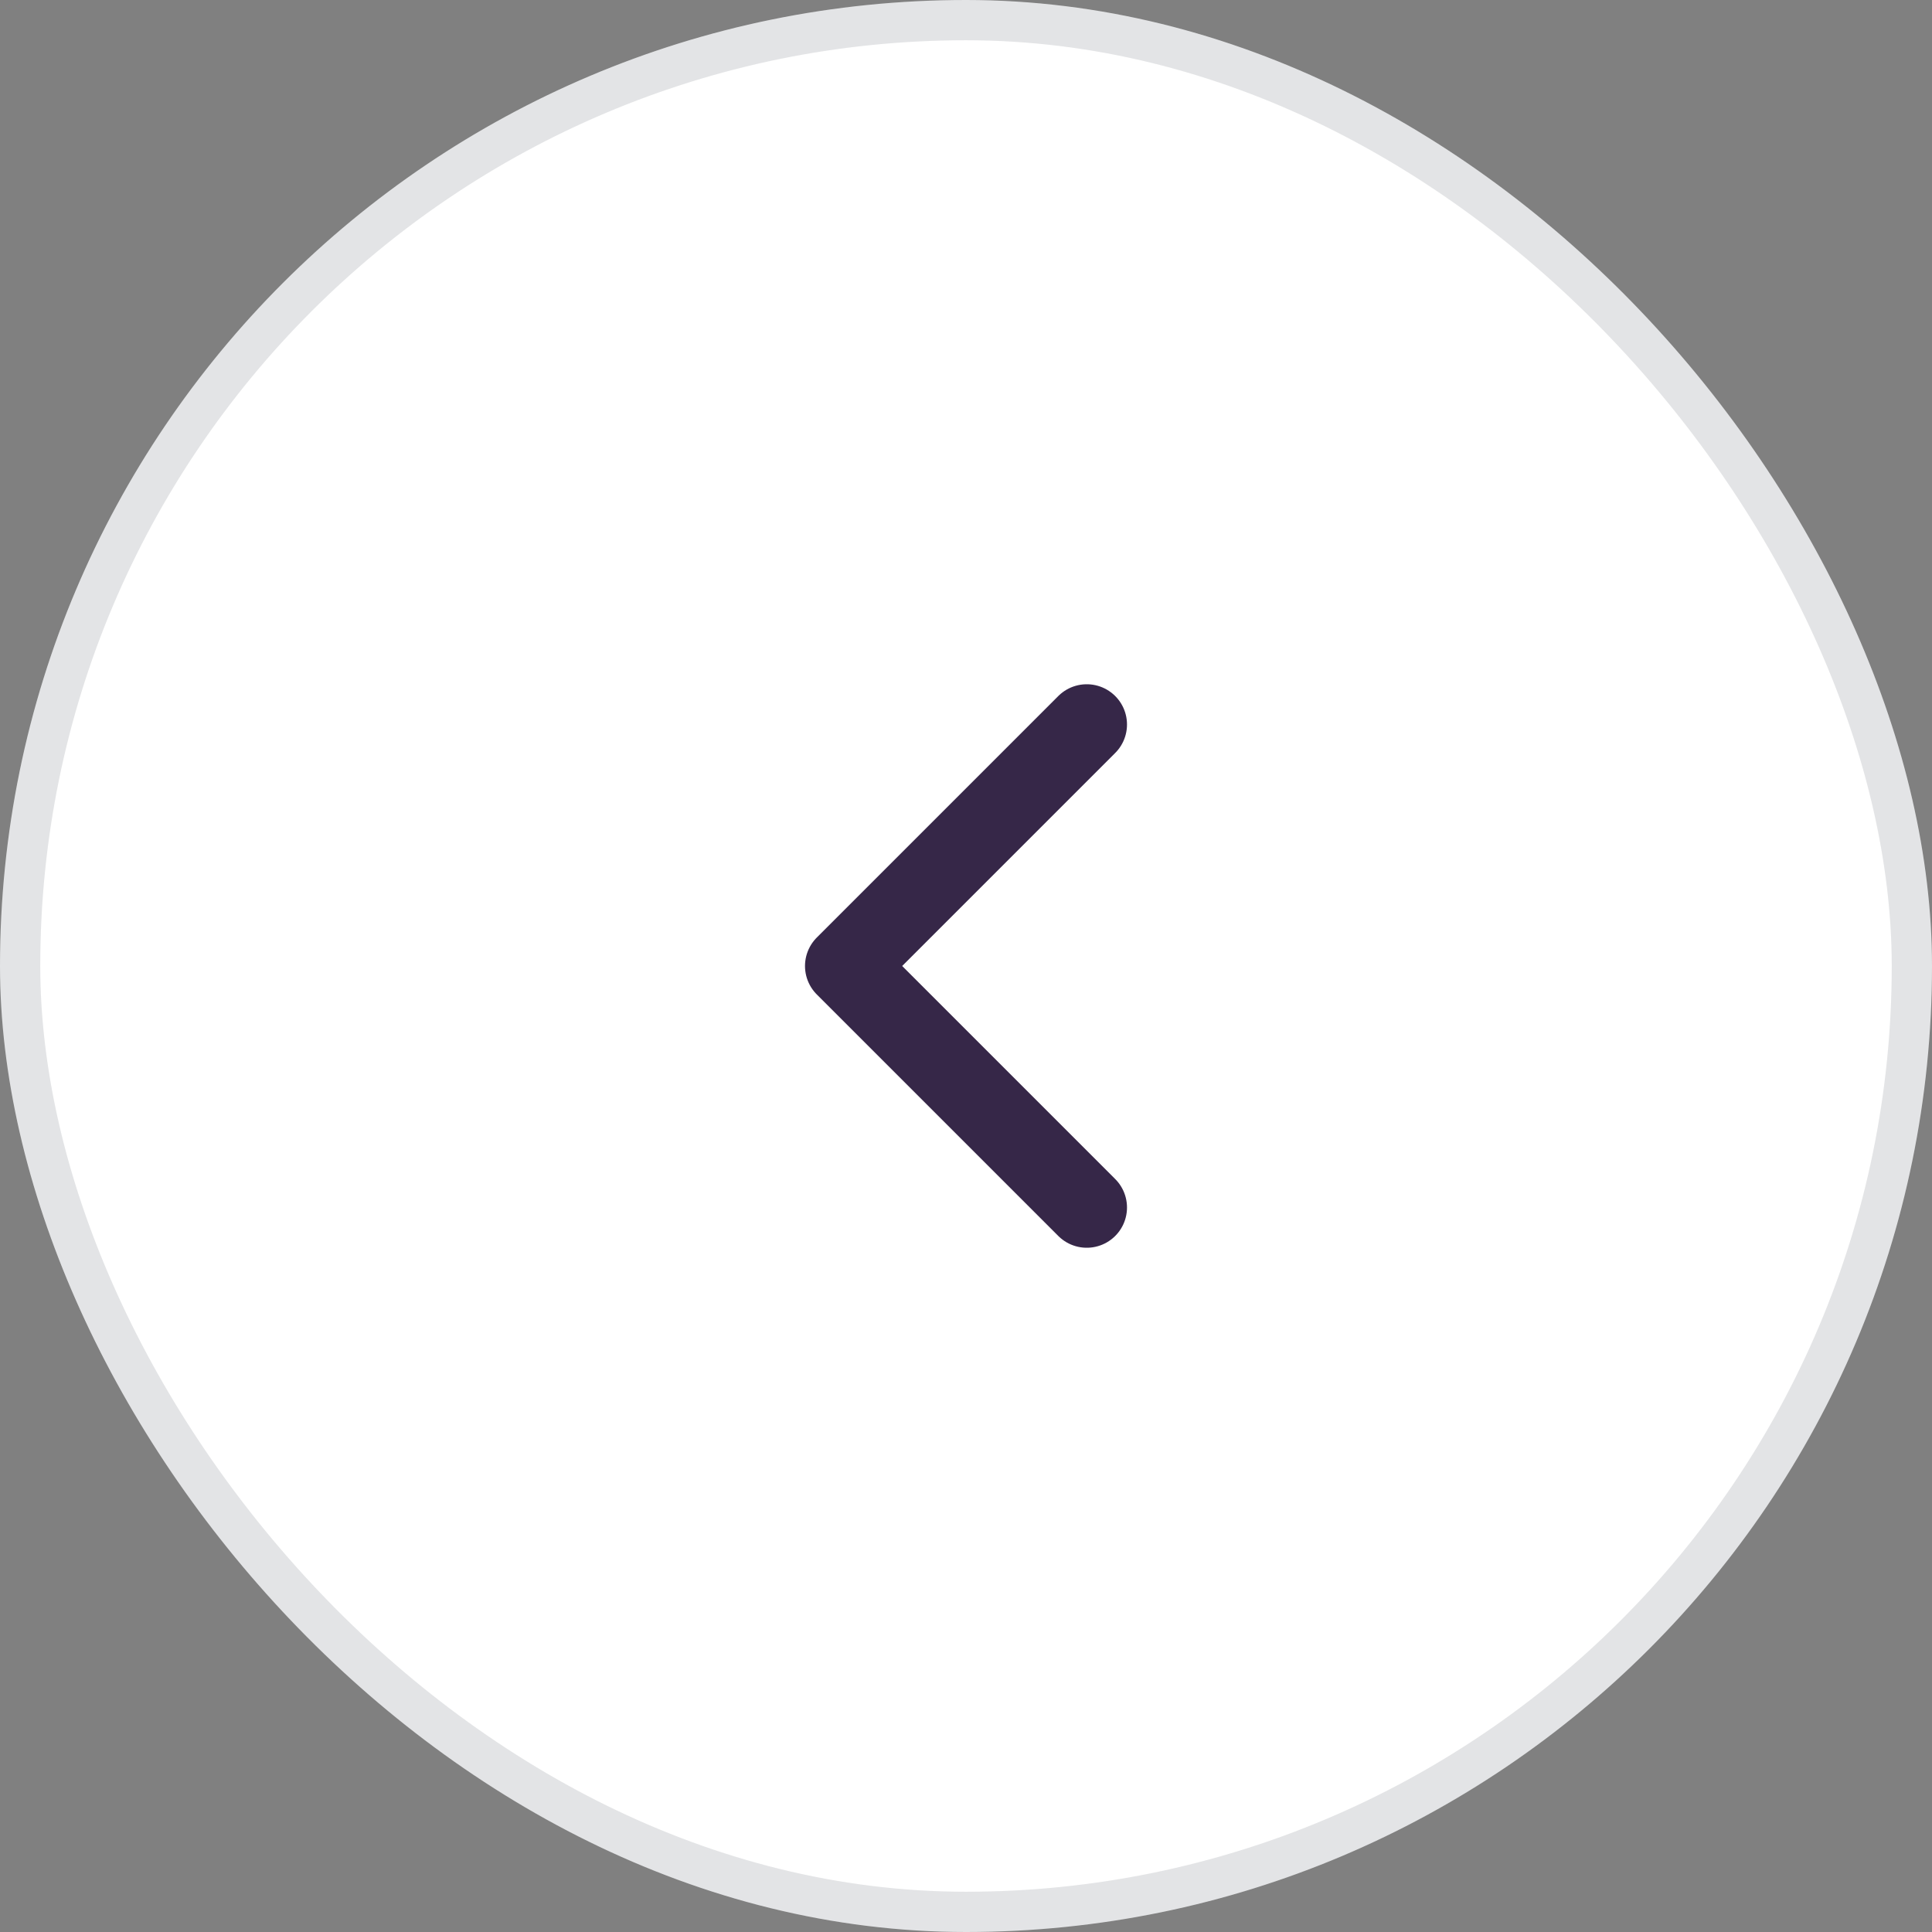 <svg width="48" height="48" viewBox="0 0 48 48" fill="none" xmlns="http://www.w3.org/2000/svg">
<rect x="0" y="0" width="48" height="48" fill="#808080" stroke="none"/>
<rect x="0.5" y="0.5" width="47" height="47" rx="23.5" fill="white"/>
<rect x="0.5" y="0.5" width="47" height="47" rx="23.5" stroke="#EEEFF1"/>
<rect x="0.5" y="0.5" width="47" height="47" rx="23.5" stroke="black" stroke-opacity="0.05"/>
<path d="M27 30L21 24L27 18" stroke="#362748" stroke-width="2" stroke-linecap="round" stroke-linejoin="round"/>
</svg>
